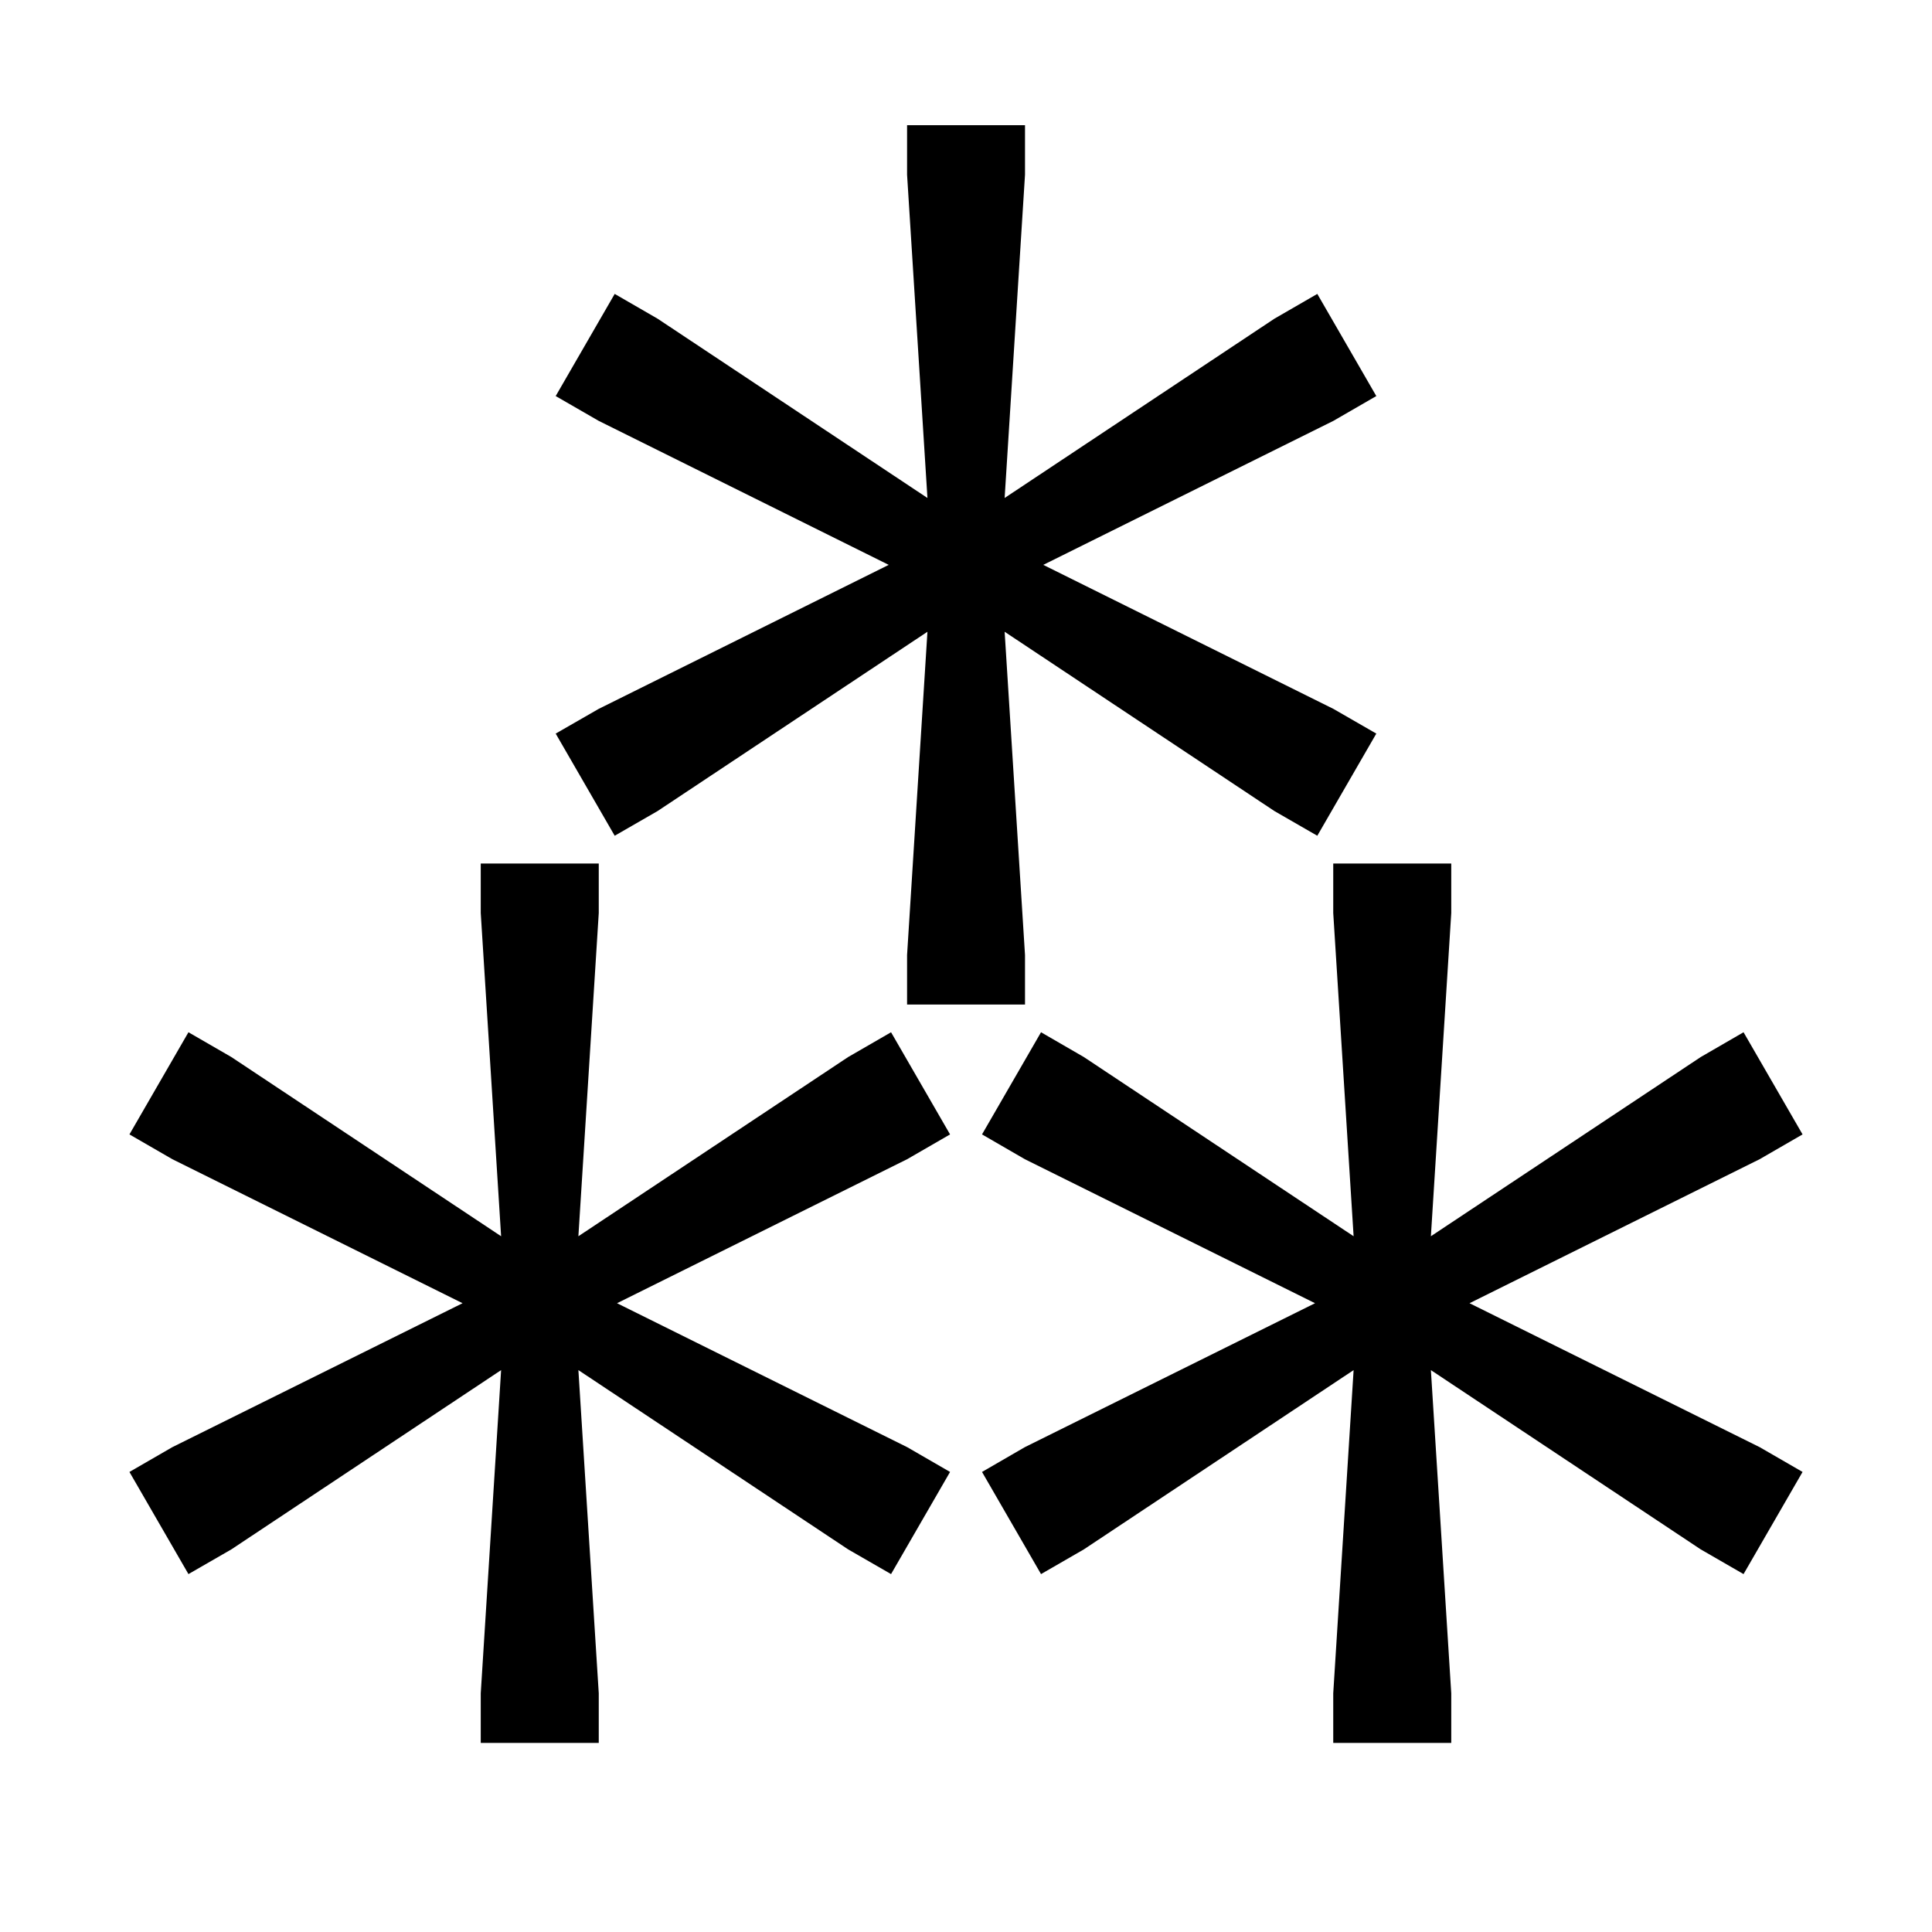 <svg viewBox="0 0 24 24" fill="currentColor" xmlns="http://www.w3.org/2000/svg"><path d="M11.268 1.555V2.17L11.521 6.186L8.169 3.959L7.636 3.651L6.903 4.92L7.437 5.228L11.04 7.017L7.437 8.806L6.903 9.113L7.636 10.382L8.169 10.075L11.521 7.848L11.268 11.864V12.479H12.733V11.864L12.48 7.848L15.831 10.075L16.364 10.382L17.097 9.113L16.564 8.806L12.96 7.017L16.564 5.228L17.097 4.92L16.364 3.651L15.831 3.959L12.48 6.186L12.733 2.17V1.555H11.268ZM5.972 10.727V11.342L6.225 15.357L2.874 13.131L2.341 12.823L1.608 14.092L2.141 14.4L5.746 16.189L2.141 17.977L1.608 18.285L2.341 19.554L2.874 19.247L6.225 17.02L5.972 21.035V21.651H7.438V21.035L7.185 17.02L10.536 19.247L11.069 19.554L11.802 18.285L11.269 17.977L7.665 16.189L11.269 14.4L11.802 14.092L11.069 12.823L10.536 13.131L7.185 15.357L7.438 11.342V10.727H5.972ZM16.562 10.727V11.342L16.815 15.357L13.464 13.131L12.932 12.823L12.199 14.092L12.731 14.4L16.336 16.189L12.731 17.977L12.199 18.285L12.932 19.554L13.464 19.247L16.815 17.02L16.562 21.035V21.651H18.028V21.035L17.775 17.02L21.127 19.247L21.659 19.554L22.392 18.285L21.859 17.977L18.255 16.189L21.859 14.4L22.392 14.092L21.659 12.823L21.127 13.131L17.775 15.357L18.028 11.342V10.727H16.562Z"/></svg>